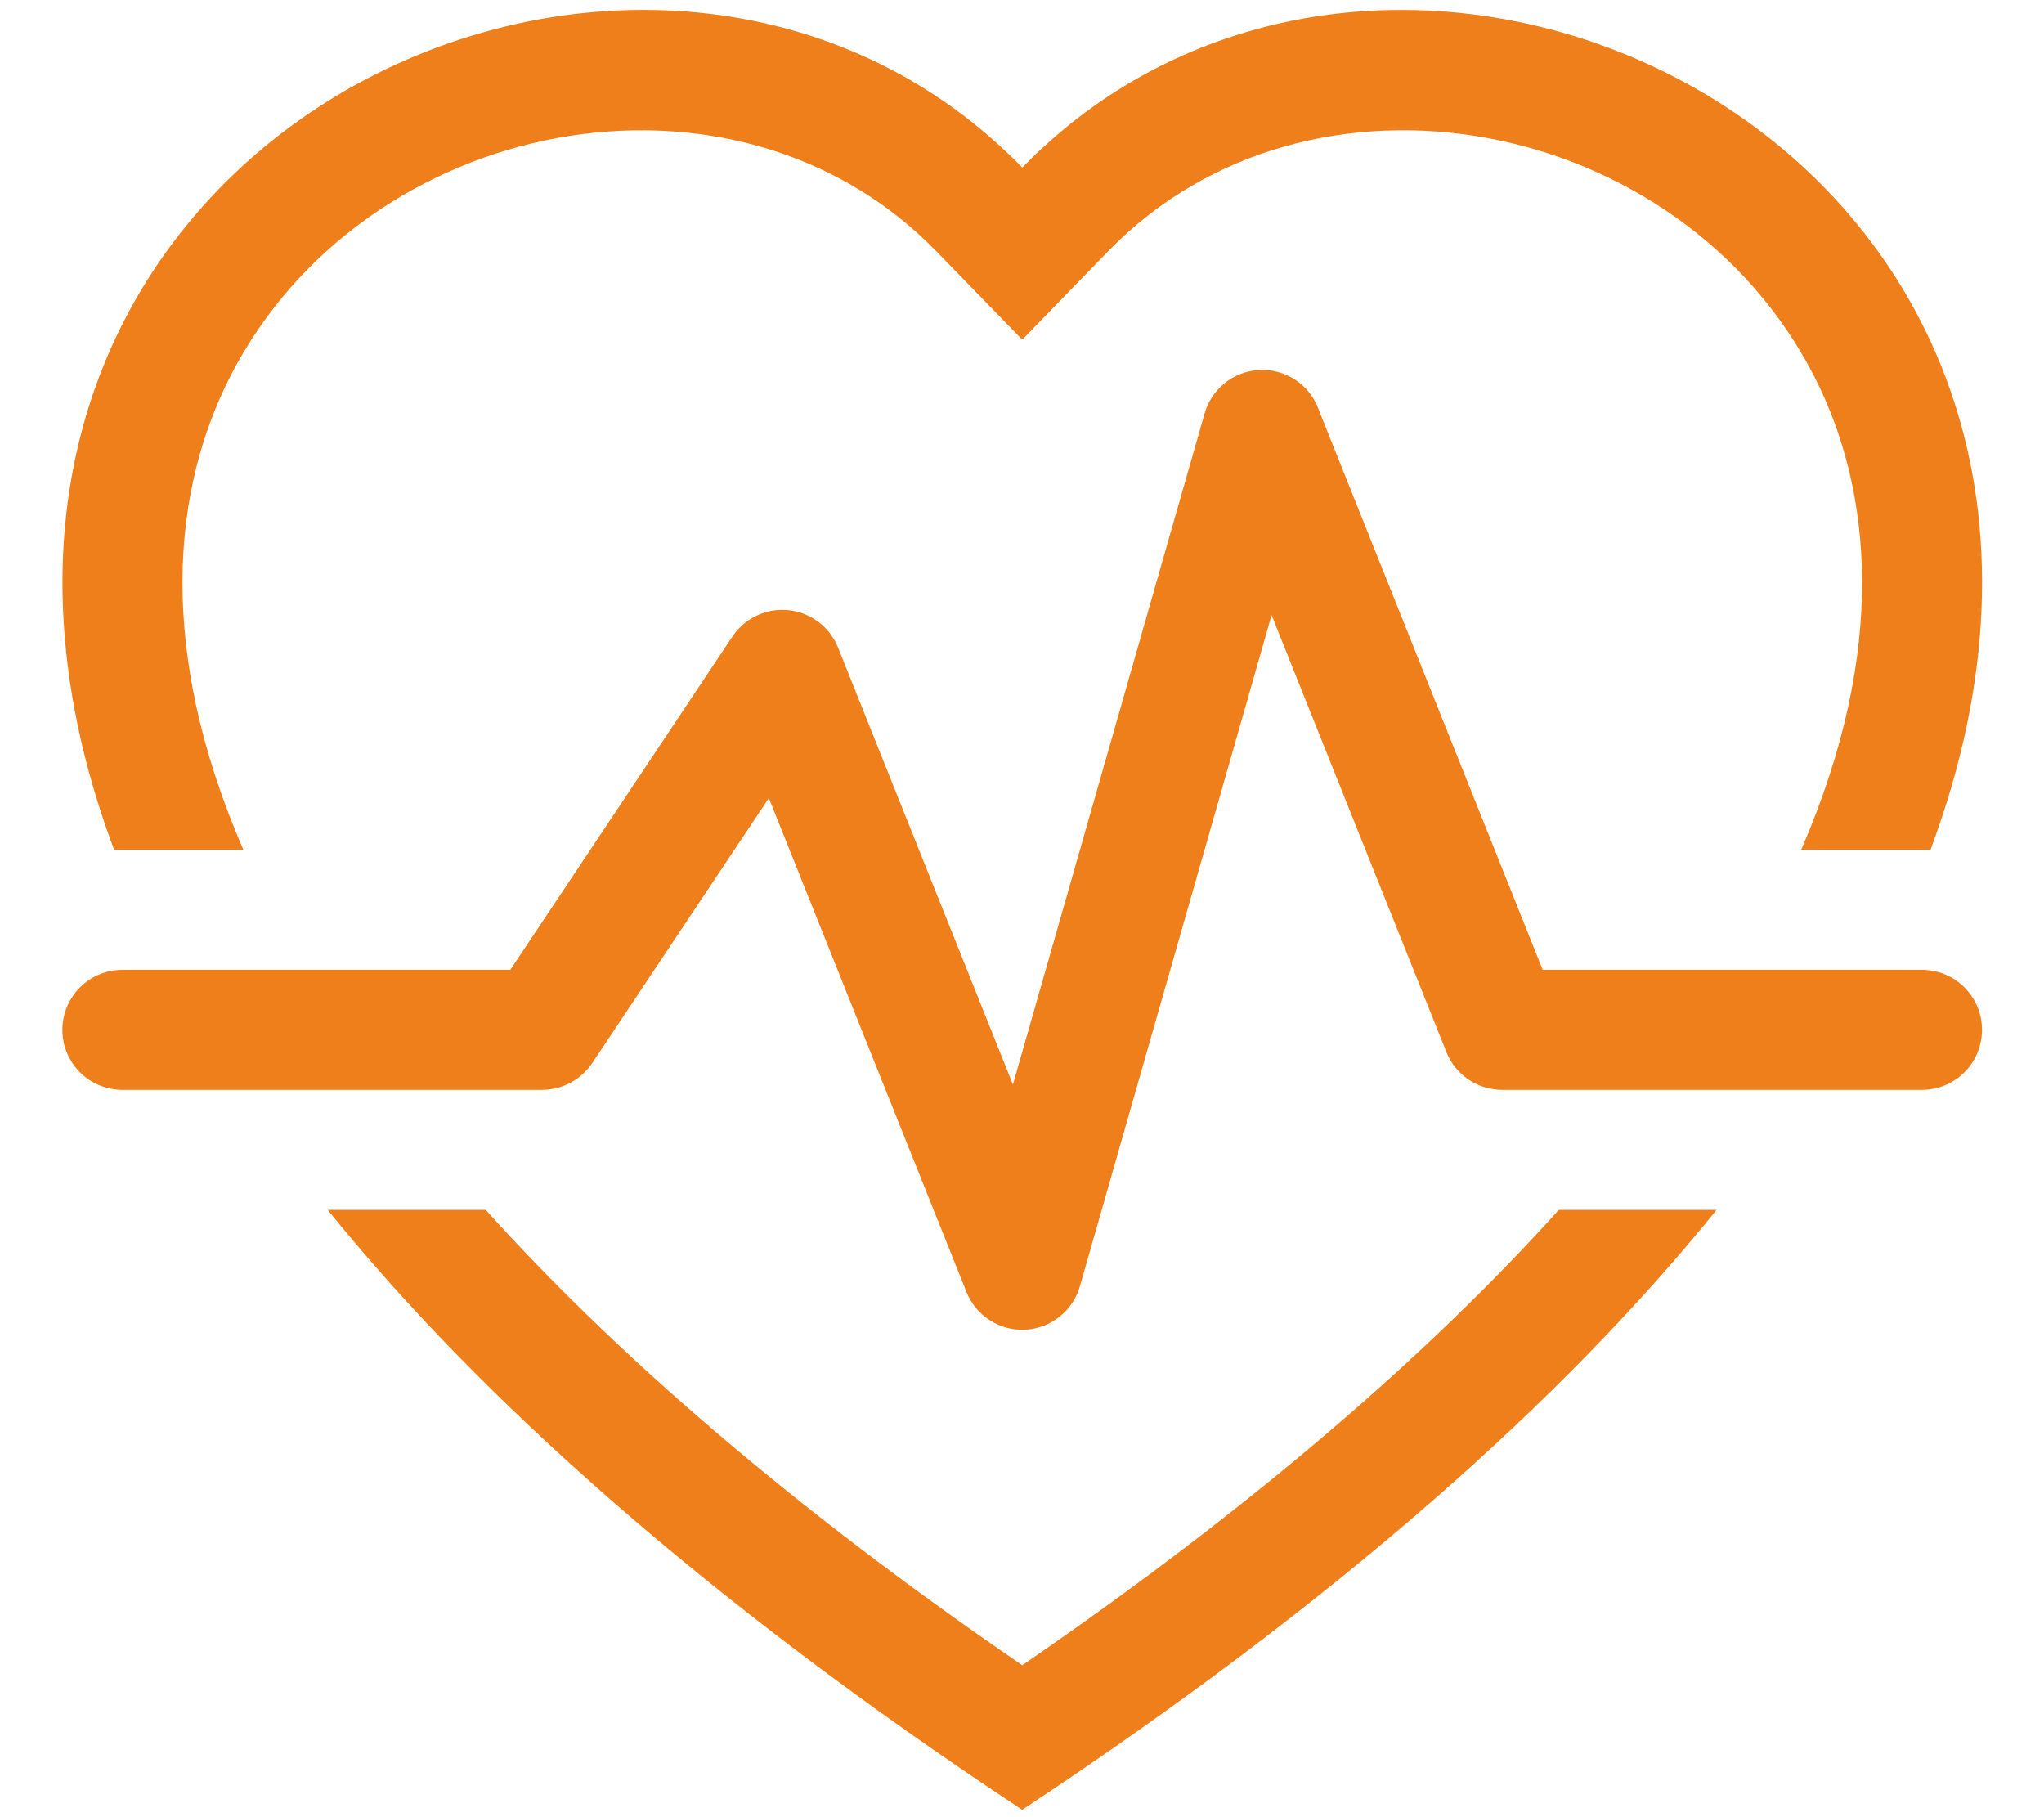 <?xml version="1.0" encoding="UTF-8"?>
<svg xmlns="http://www.w3.org/2000/svg" width="27" height="24" viewBox="0 0 27 24" fill="none">
  <path fill-rule="evenodd" clip-rule="evenodd" d="M13.503 4.486L12.367 3.317C9.699 0.575 4.809 1.521 3.043 4.968C2.28 6.462 2.062 8.567 3.215 11.224H1.507C-1.866 2.196 8.108 -2.77 13.224 1.942C13.319 2.029 13.413 2.119 13.504 2.213C13.593 2.121 13.686 2.029 13.781 1.944C18.902 -2.77 28.873 2.194 25.5 11.224H23.792C24.945 8.567 24.727 6.462 23.964 4.969C22.198 1.522 17.308 0.574 14.64 3.316L13.503 4.486ZM6.416 15.979C8.105 17.854 10.412 19.875 13.503 21.993C16.591 19.875 18.902 17.854 20.591 15.979H22.675C20.67 18.461 17.699 21.129 13.502 23.903C9.306 21.129 6.334 18.461 4.329 15.979H6.416ZM17.409 5.383C17.348 5.229 17.24 5.099 17.101 5.01C16.961 4.921 16.798 4.878 16.633 4.886C16.468 4.895 16.309 4.955 16.18 5.058C16.051 5.161 15.957 5.302 15.912 5.461L13.38 14.324L11.07 8.552C11.016 8.418 10.927 8.302 10.812 8.215C10.697 8.128 10.56 8.074 10.417 8.059C10.273 8.044 10.128 8.068 9.998 8.13C9.867 8.191 9.756 8.287 9.675 8.407L6.741 12.809H1.617C1.406 12.809 1.205 12.892 1.056 13.041C0.908 13.19 0.824 13.391 0.824 13.601C0.824 13.811 0.908 14.013 1.056 14.162C1.205 14.31 1.406 14.394 1.617 14.394H7.164C7.294 14.393 7.422 14.361 7.537 14.299C7.652 14.238 7.75 14.148 7.823 14.04L10.156 10.54L12.767 17.065C12.829 17.219 12.937 17.349 13.076 17.438C13.215 17.527 13.379 17.57 13.544 17.562C13.709 17.553 13.867 17.493 13.996 17.39C14.126 17.287 14.22 17.146 14.265 16.988L16.797 8.124L19.107 13.896C19.165 14.043 19.267 14.168 19.397 14.257C19.528 14.346 19.683 14.393 19.841 14.394H25.389C25.599 14.394 25.801 14.31 25.949 14.162C26.098 14.013 26.181 13.811 26.181 13.601C26.181 13.391 26.098 13.19 25.949 13.041C25.801 12.892 25.599 12.809 25.389 12.809H20.378L17.408 5.383H17.409Z" fill="#EF7F1A"></path>
</svg>
